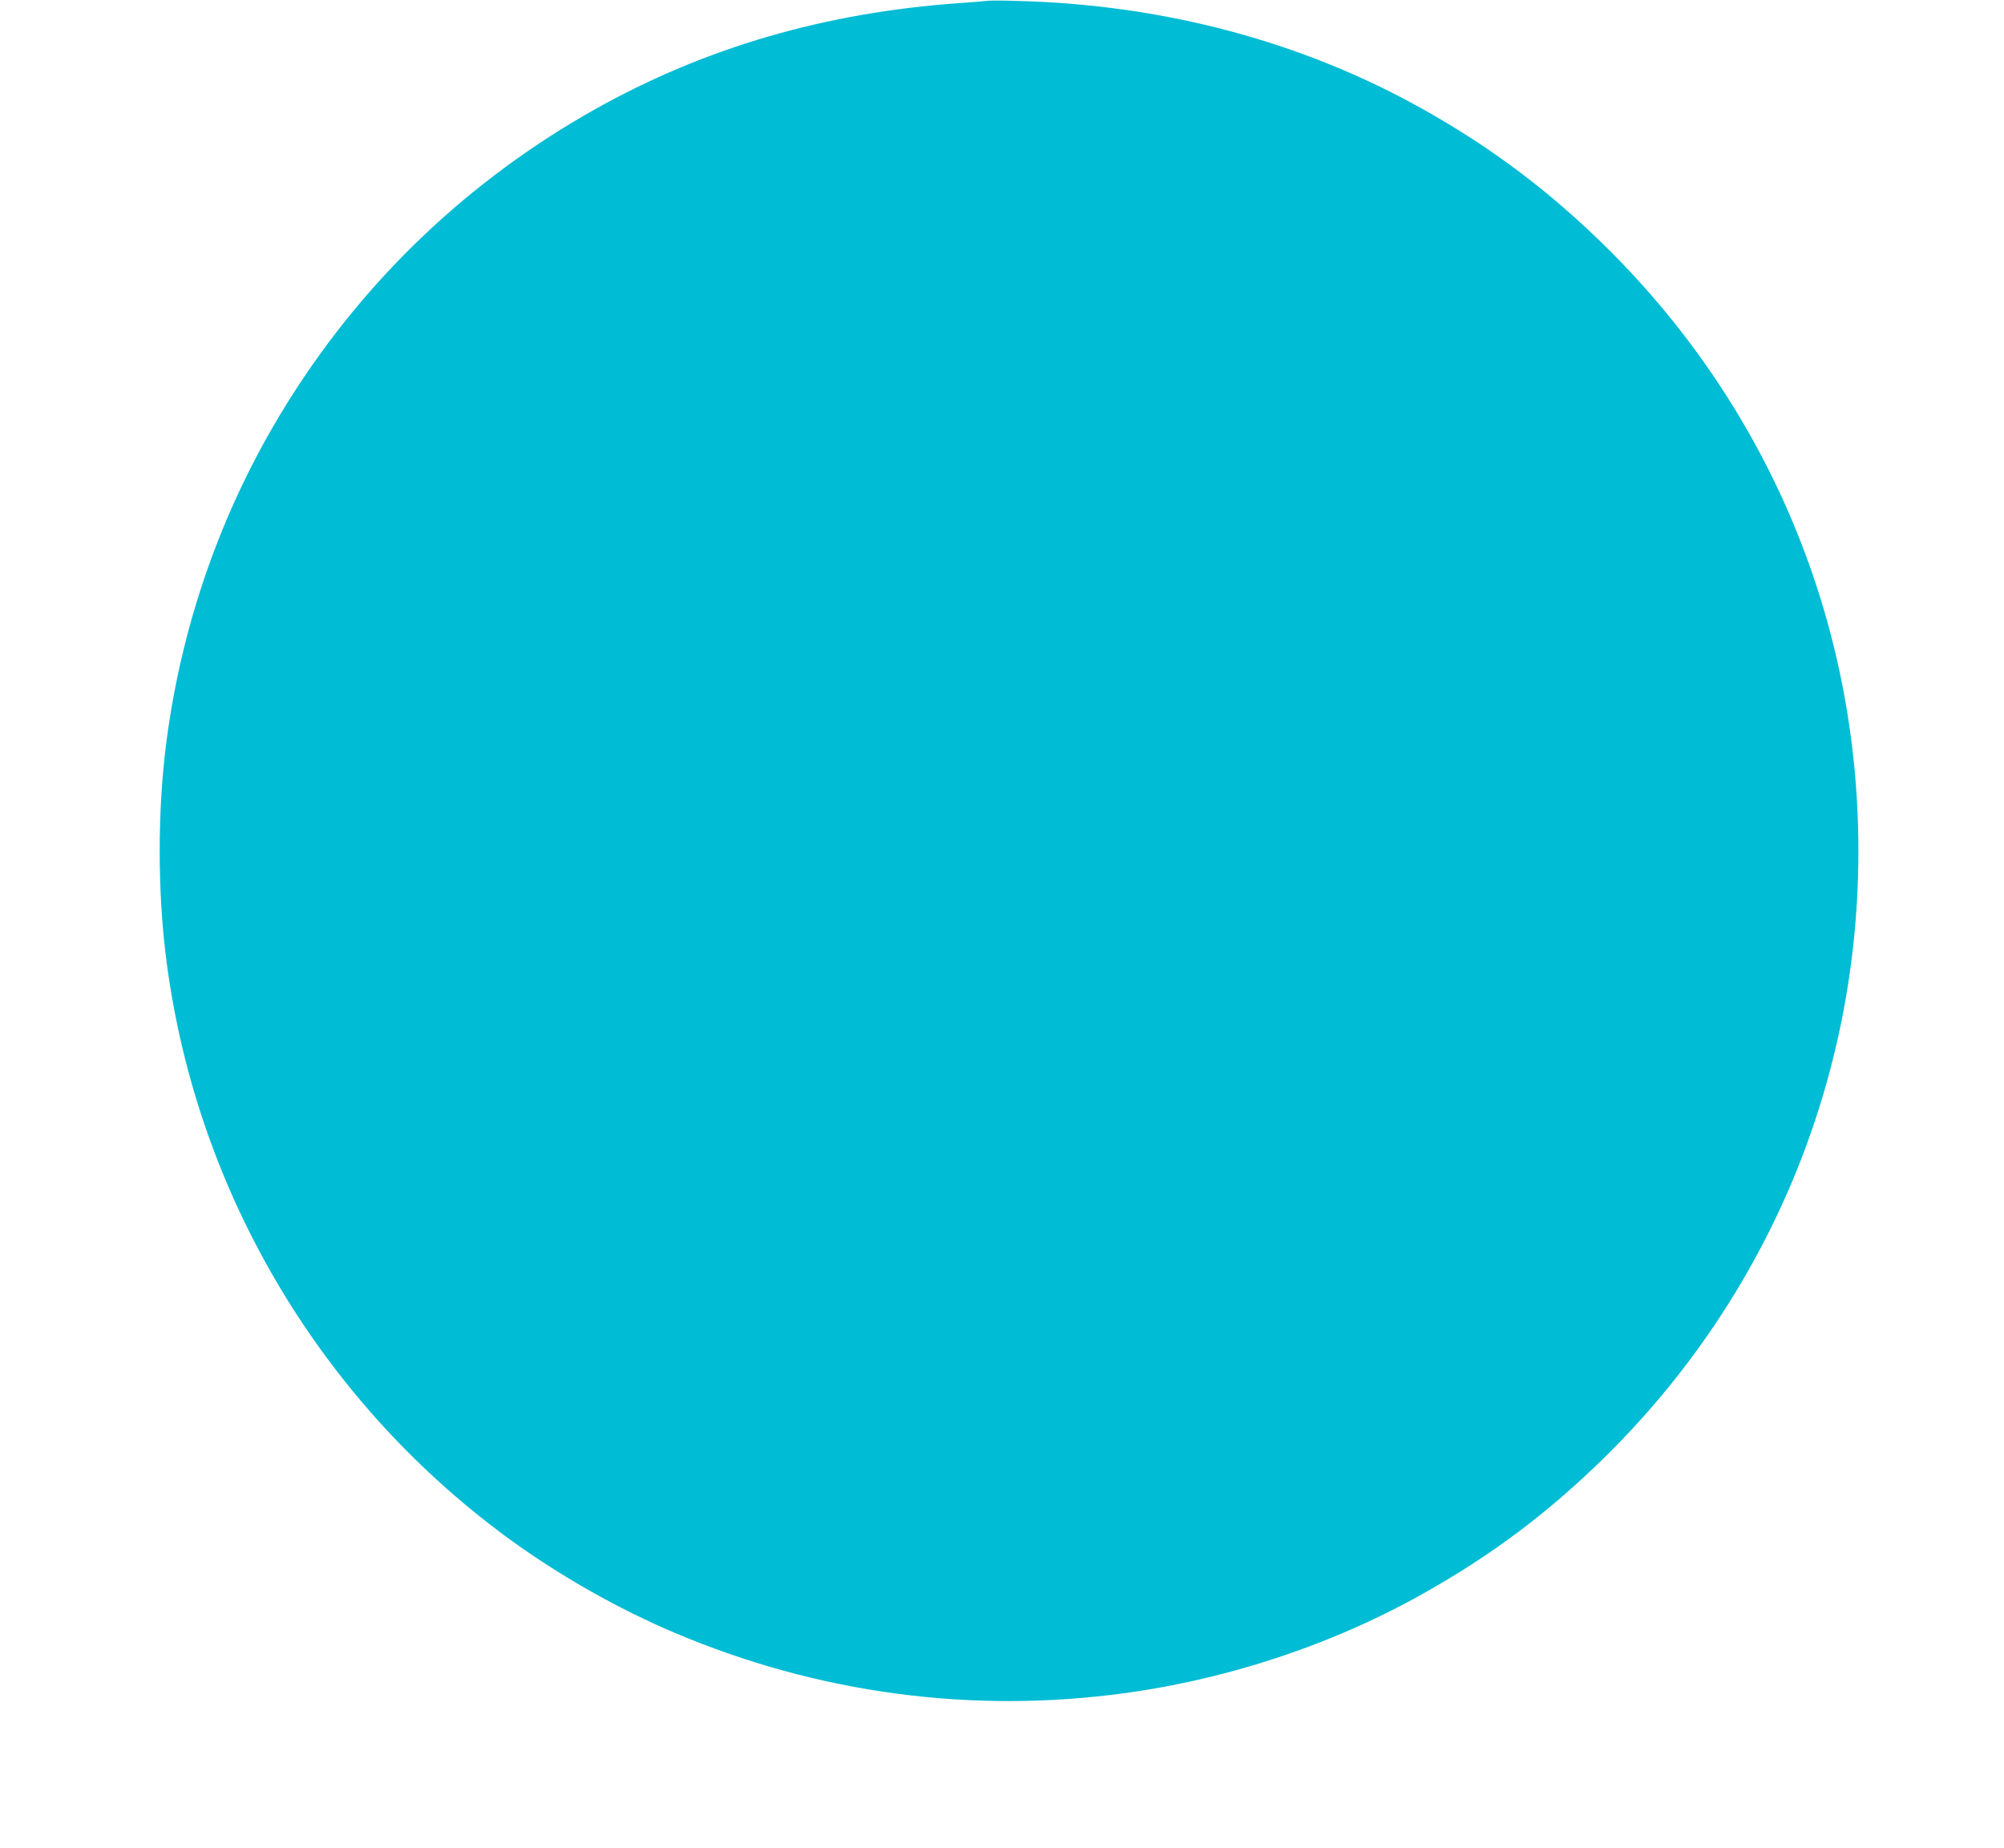 <?xml version="1.0" standalone="no"?>
<!DOCTYPE svg PUBLIC "-//W3C//DTD SVG 20010904//EN"
 "http://www.w3.org/TR/2001/REC-SVG-20010904/DTD/svg10.dtd">
<svg version="1.0" xmlns="http://www.w3.org/2000/svg"
 width="1280pt" height="1180pt" viewBox="0 0 1280 1180"
 preserveAspectRatio="xMidYMid meet">
<g transform="translate(0,1180) scale(0.1,-0.1)"
fill="#00bcd4" stroke="none">
<path d="M6310 11795 c-14 -2 -97 -9 -185 -15 -858 -61 -1622 -284 -2325 -678
-794 -446 -1456 -1072 -1941 -1837 -420 -661 -690 -1406 -794 -2186 -60 -448
-60 -979 0 -1429 197 -1486 1003 -2828 2222 -3703 293 -209 616 -394 941 -539
905 -401 1889 -550 2867 -432 697 83 1396 310 1995 647 448 252 806 522 1169
880 1037 1025 1611 2401 1611 3862 0 1454 -565 2815 -1594 3840 -364 362 -740
647 -1186 897 -772 433 -1657 669 -2595 692 -88 3 -171 3 -185 1z"/>
</g>
</svg>
